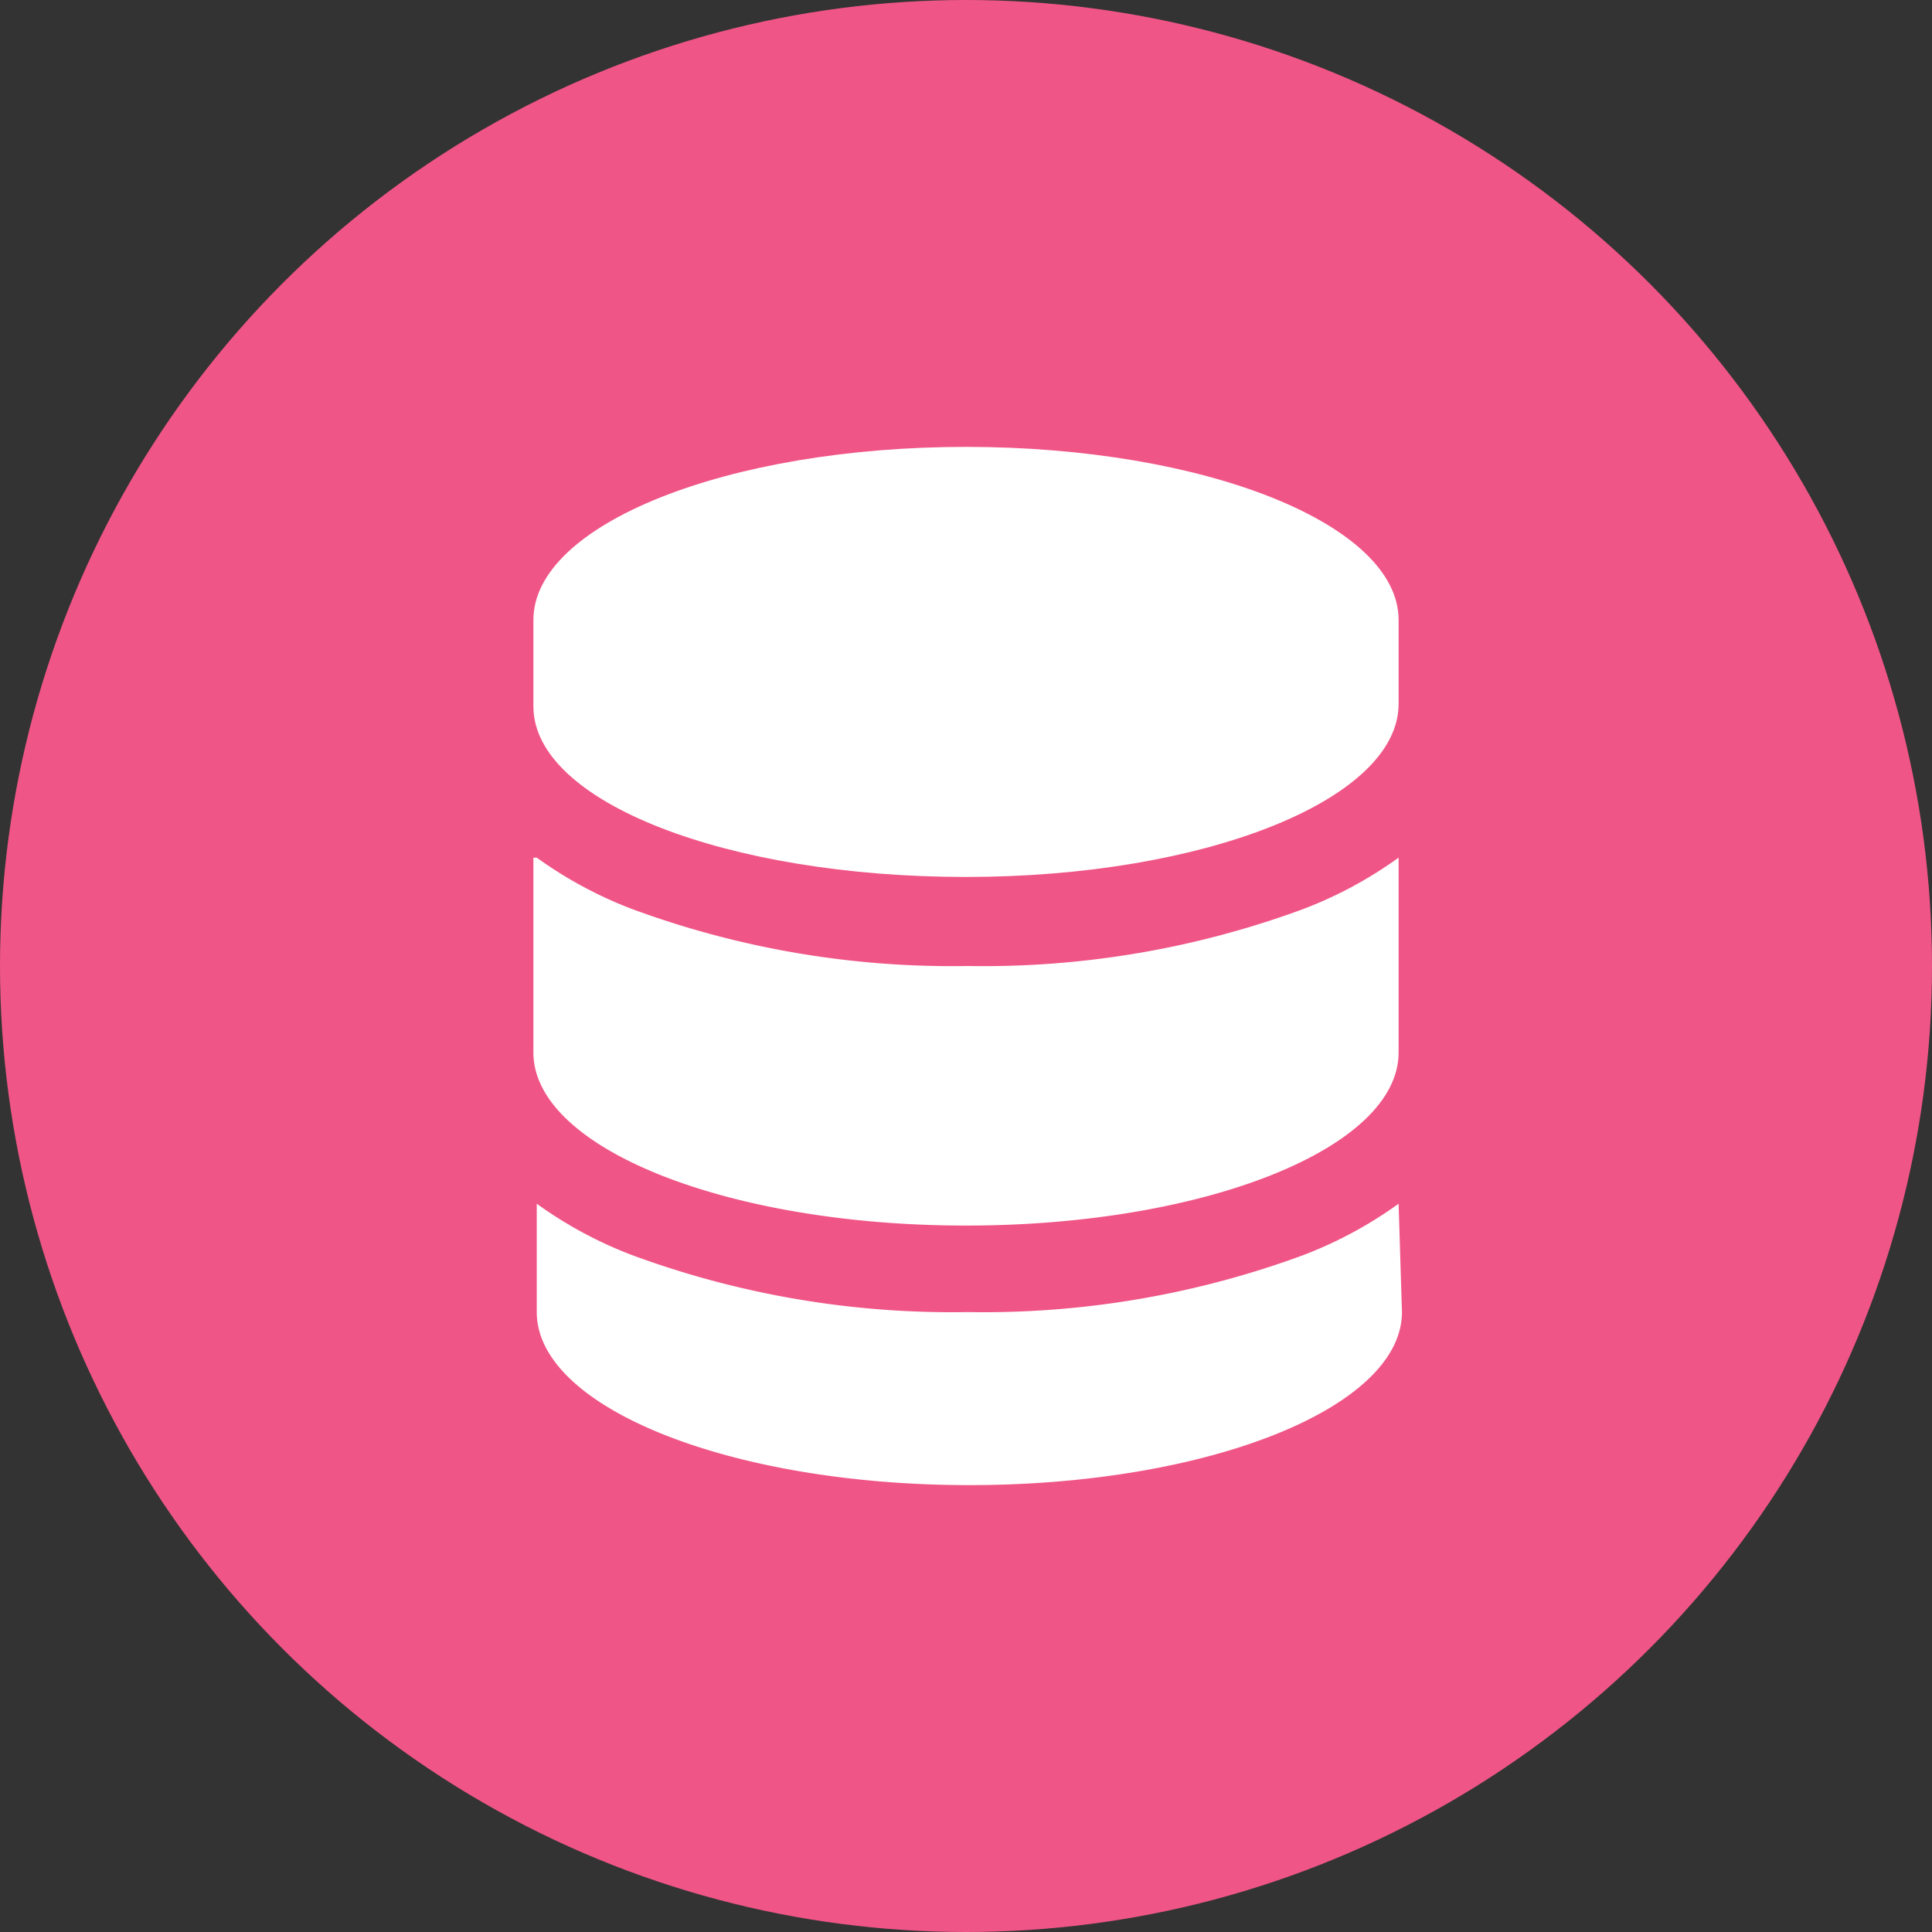<svg id="Layer_1" data-name="Layer 1" xmlns="http://www.w3.org/2000/svg" viewBox="0 0 23 23"><rect x="0" y="0" width="23" height="23" fill="#333333" stroke="none"/><defs><style>.cls-1{fill:#f05587;}.cls-2{fill:#fff;}</style></defs><g id="Group_12943" data-name="Group 12943"><circle id="Ellipse_5" data-name="Ellipse 5" class="cls-1" cx="11.5" cy="11.5" r="11.5"/></g><path class="cls-2" d="M6.35,7.38c0-1.14,2.31-2.06,5.15-2.06s5.15.92,5.15,2.06v1c0,1.14-2.31,2.06-5.15,2.06S6.35,9.55,6.35,8.41Z"/><path class="cls-2" d="M6.35,10.21v2.32c0,1.14,2.31,2.06,5.15,2.06s5.15-.92,5.15-2.06V10.21a4.94,4.94,0,0,1-1.13.61,11,11,0,0,1-4,.68,11,11,0,0,1-4-.68,4.94,4.94,0,0,1-1.13-.61Z"/><path class="cls-2" d="M16.65,14.33a4.94,4.94,0,0,1-1.13.61,11,11,0,0,1-4,.68,11,11,0,0,1-4-.68,4.94,4.94,0,0,1-1.13-.61v1.29c0,1.14,2.31,2.06,5.15,2.06s5.15-.92,5.15-2.06Z"/></svg>